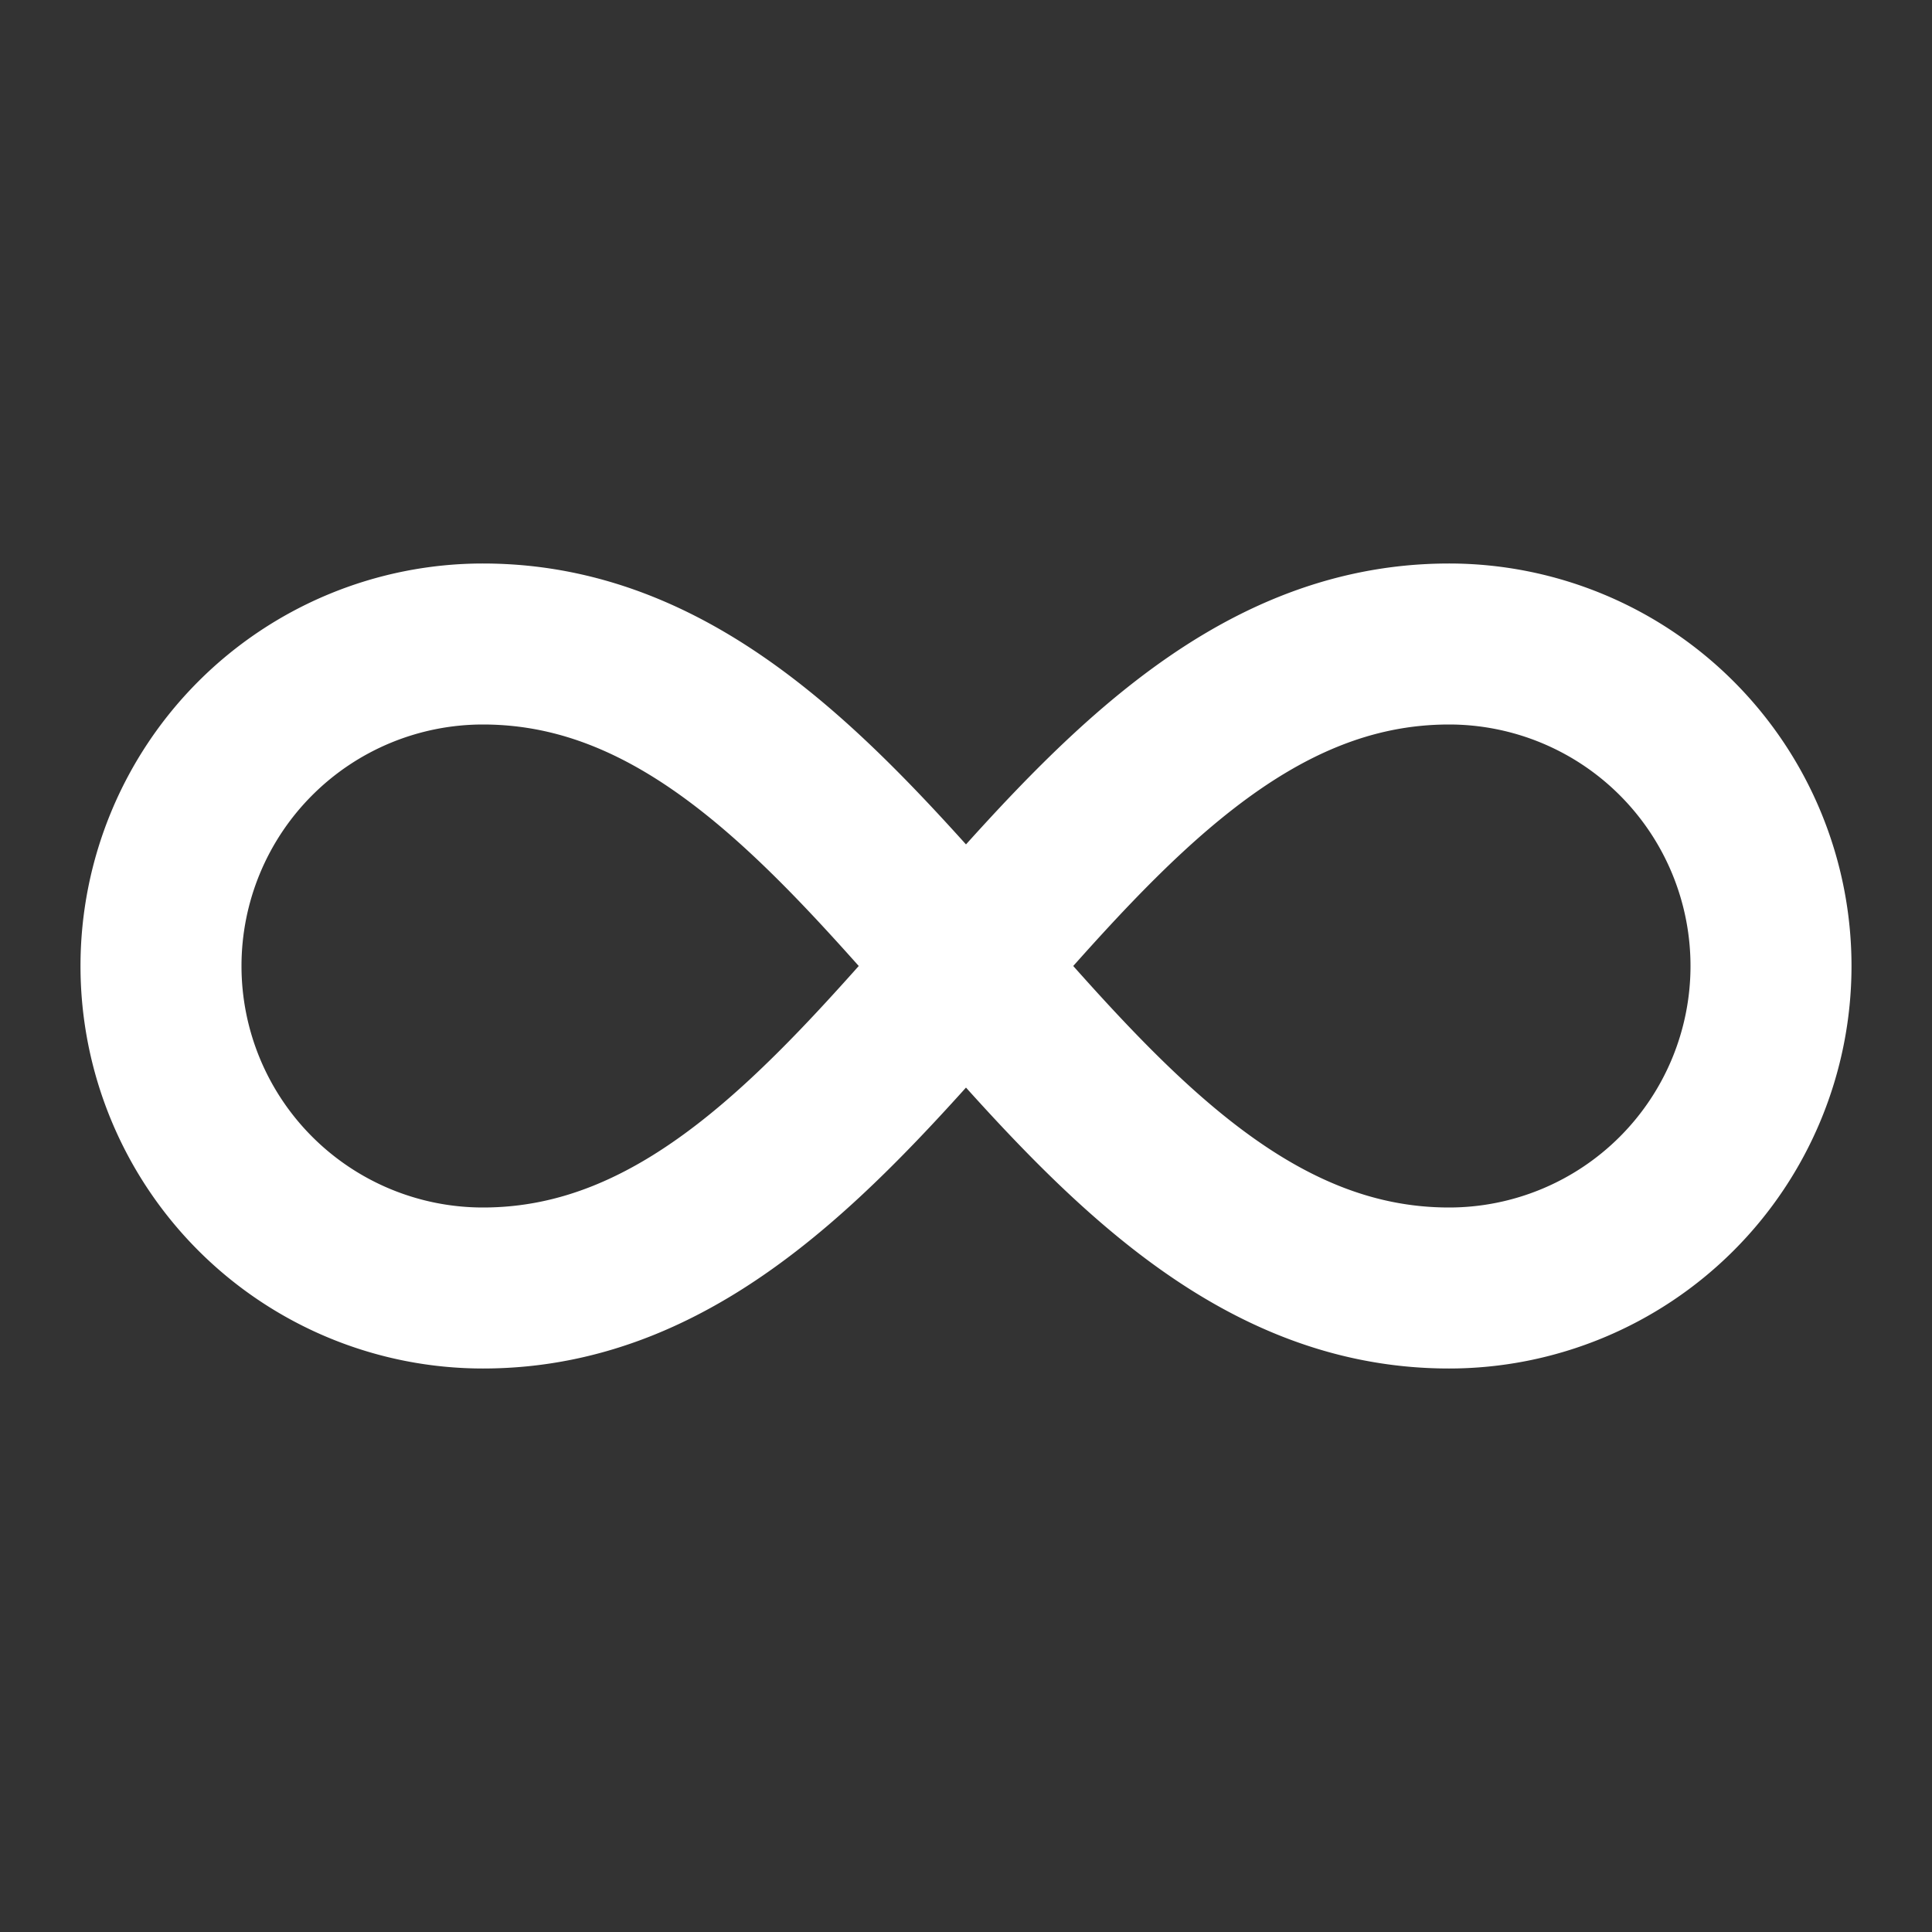 <svg xmlns="http://www.w3.org/2000/svg" width="24" height="24" viewBox="0 0 24 24" fill="" stroke="white" stroke-width="2" stroke-linecap="round" stroke-linejoin="round" class="lucide lucide-infinity-icon lucide-infinity"><rect x="0" y="0" width="24" height="24" fill="#333333" stroke="none"/><path d="M6 16c5 0 7-8 12-8a4 4 0 0 1 0 8c-5 0-7-8-12-8a4 4 0 1 0 0 8"/></svg>